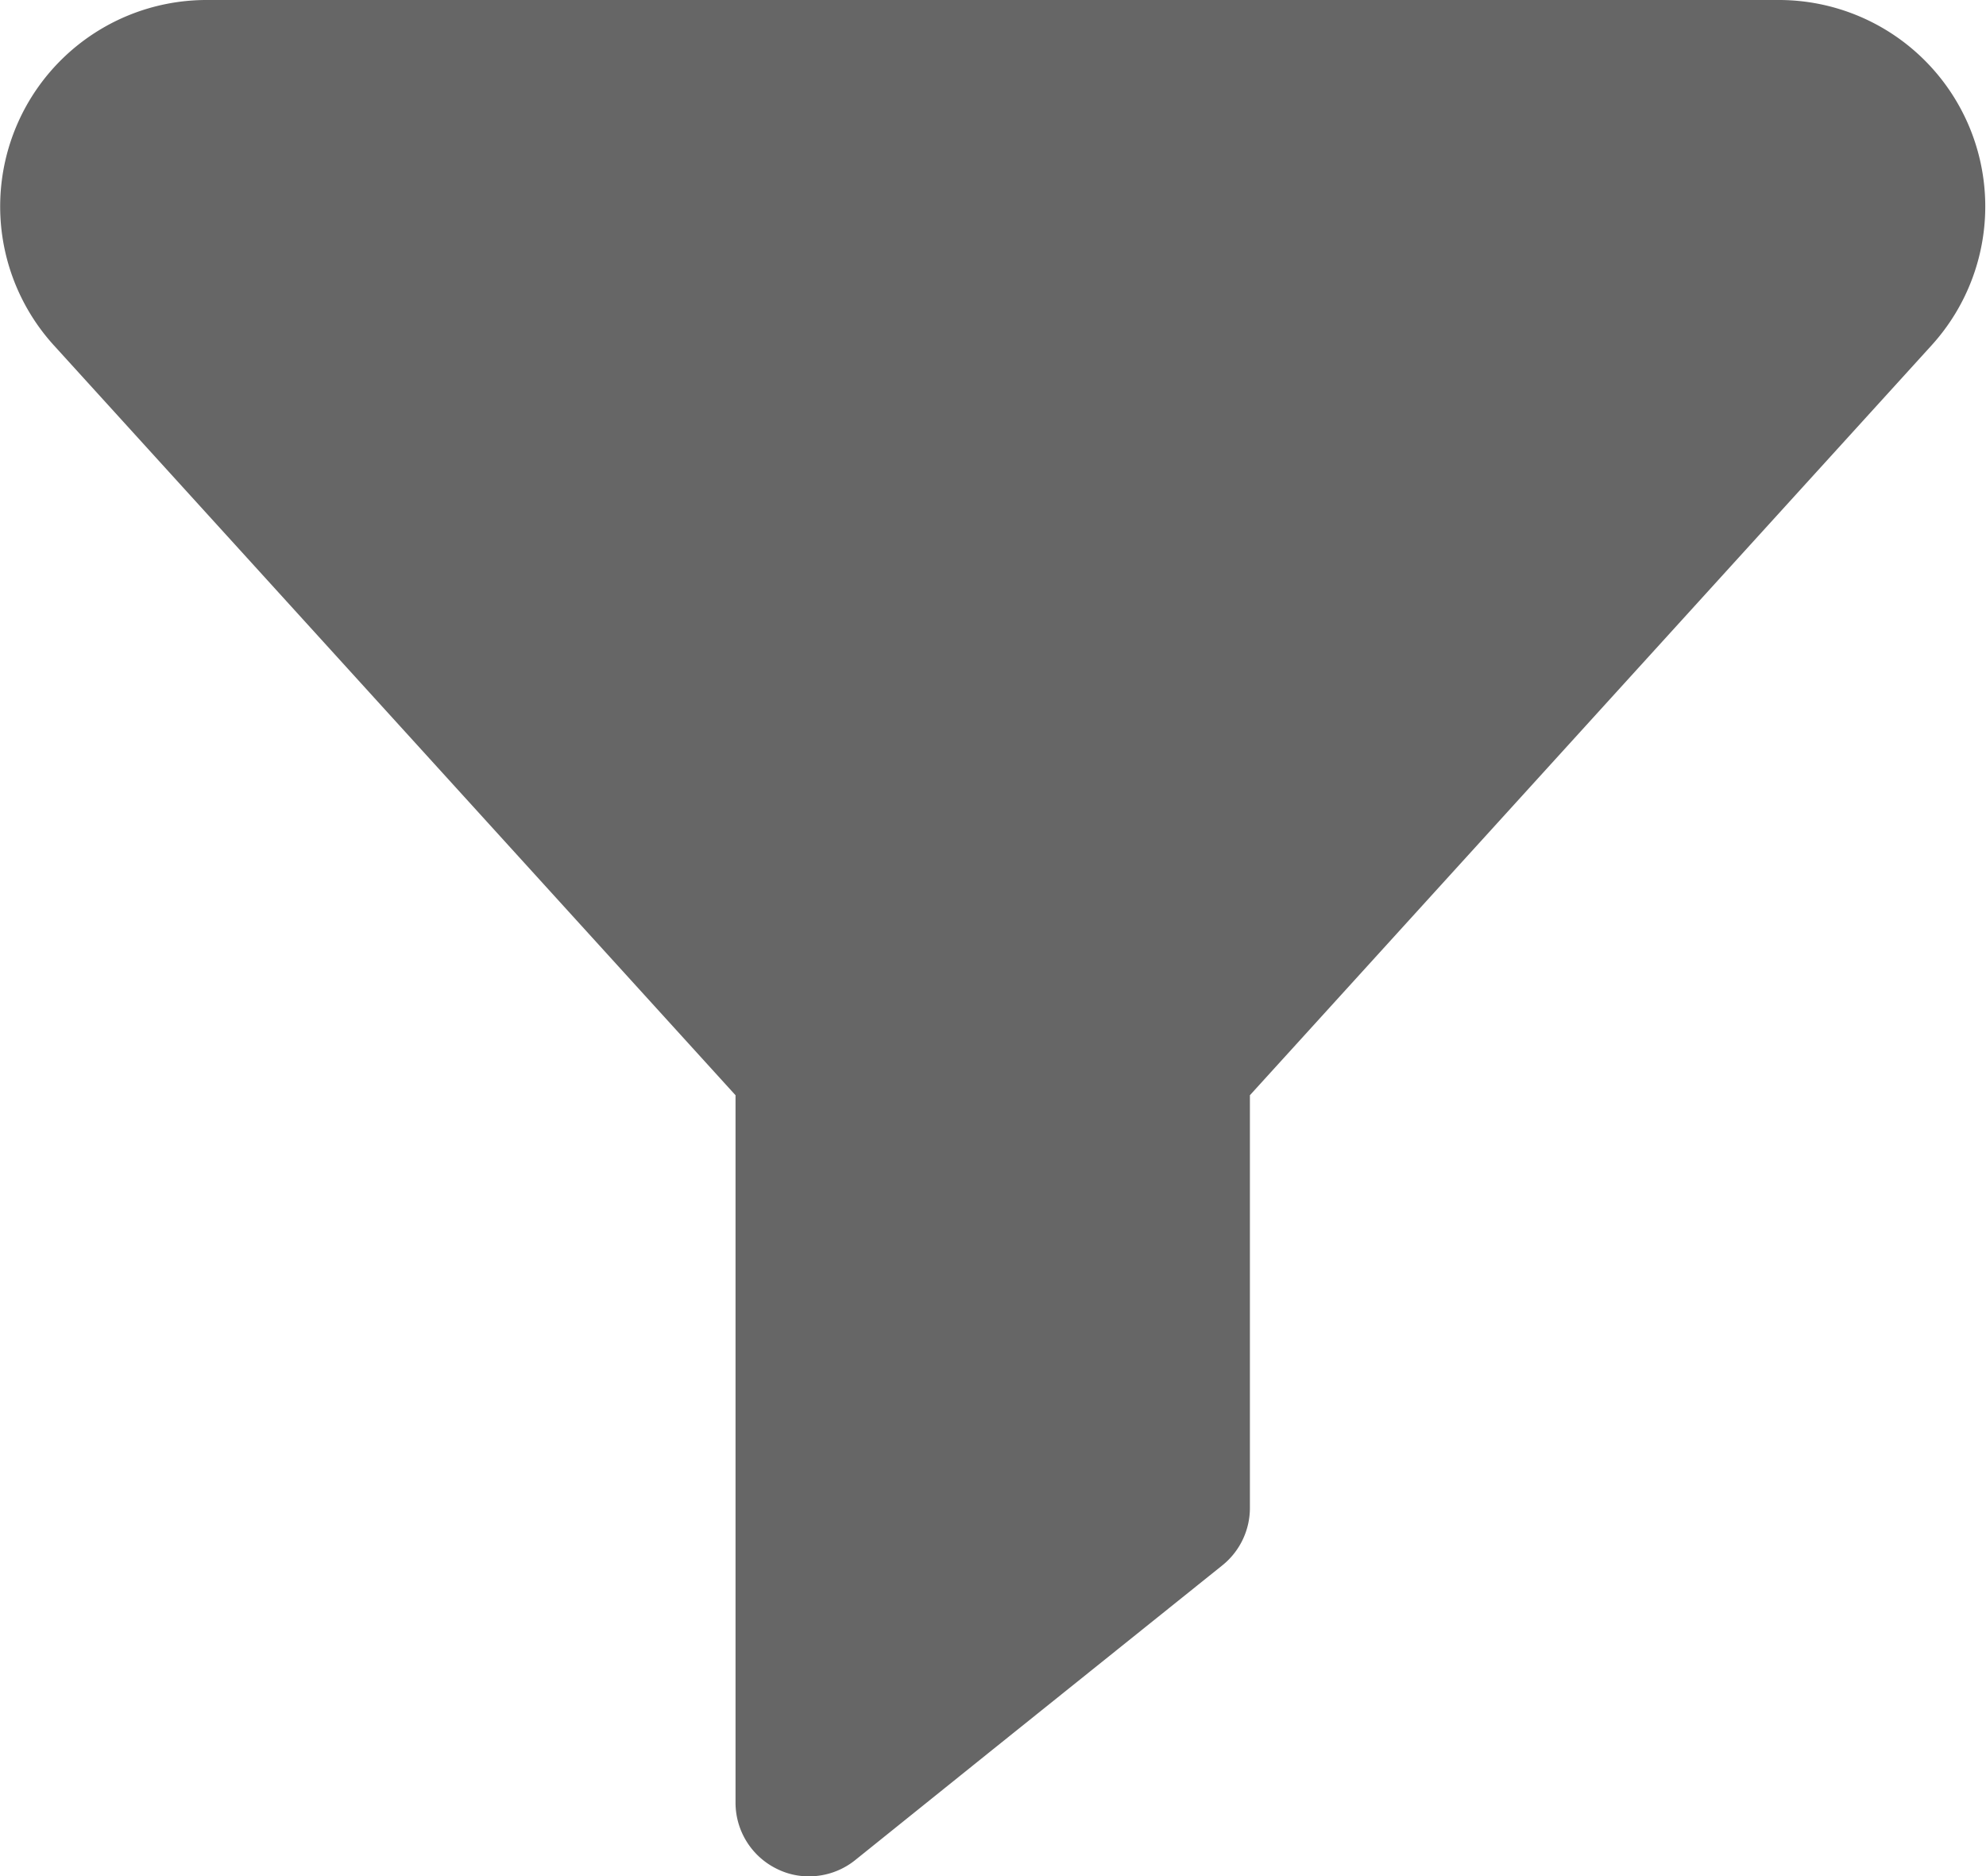 <svg xmlns="http://www.w3.org/2000/svg" width="14" height="13.224" viewBox="0 0 14 13.224">
  <path id="filter_1_" data-name="filter (1)" d="M17.551,8H6.458a1.455,1.455,0,0,0-1.076,2.432l4.807,5.287v4.986a.519.519,0,0,0,.293.467.5.5,0,0,0,.226.052.519.519,0,0,0,.324-.114L12,20.332l1.621-1.3a.519.519,0,0,0,.194-.4V15.719l4.807-5.287A1.455,1.455,0,0,0,17.551,8Z" transform="translate(-5.004 -8)" fill="#666"/>
</svg>
